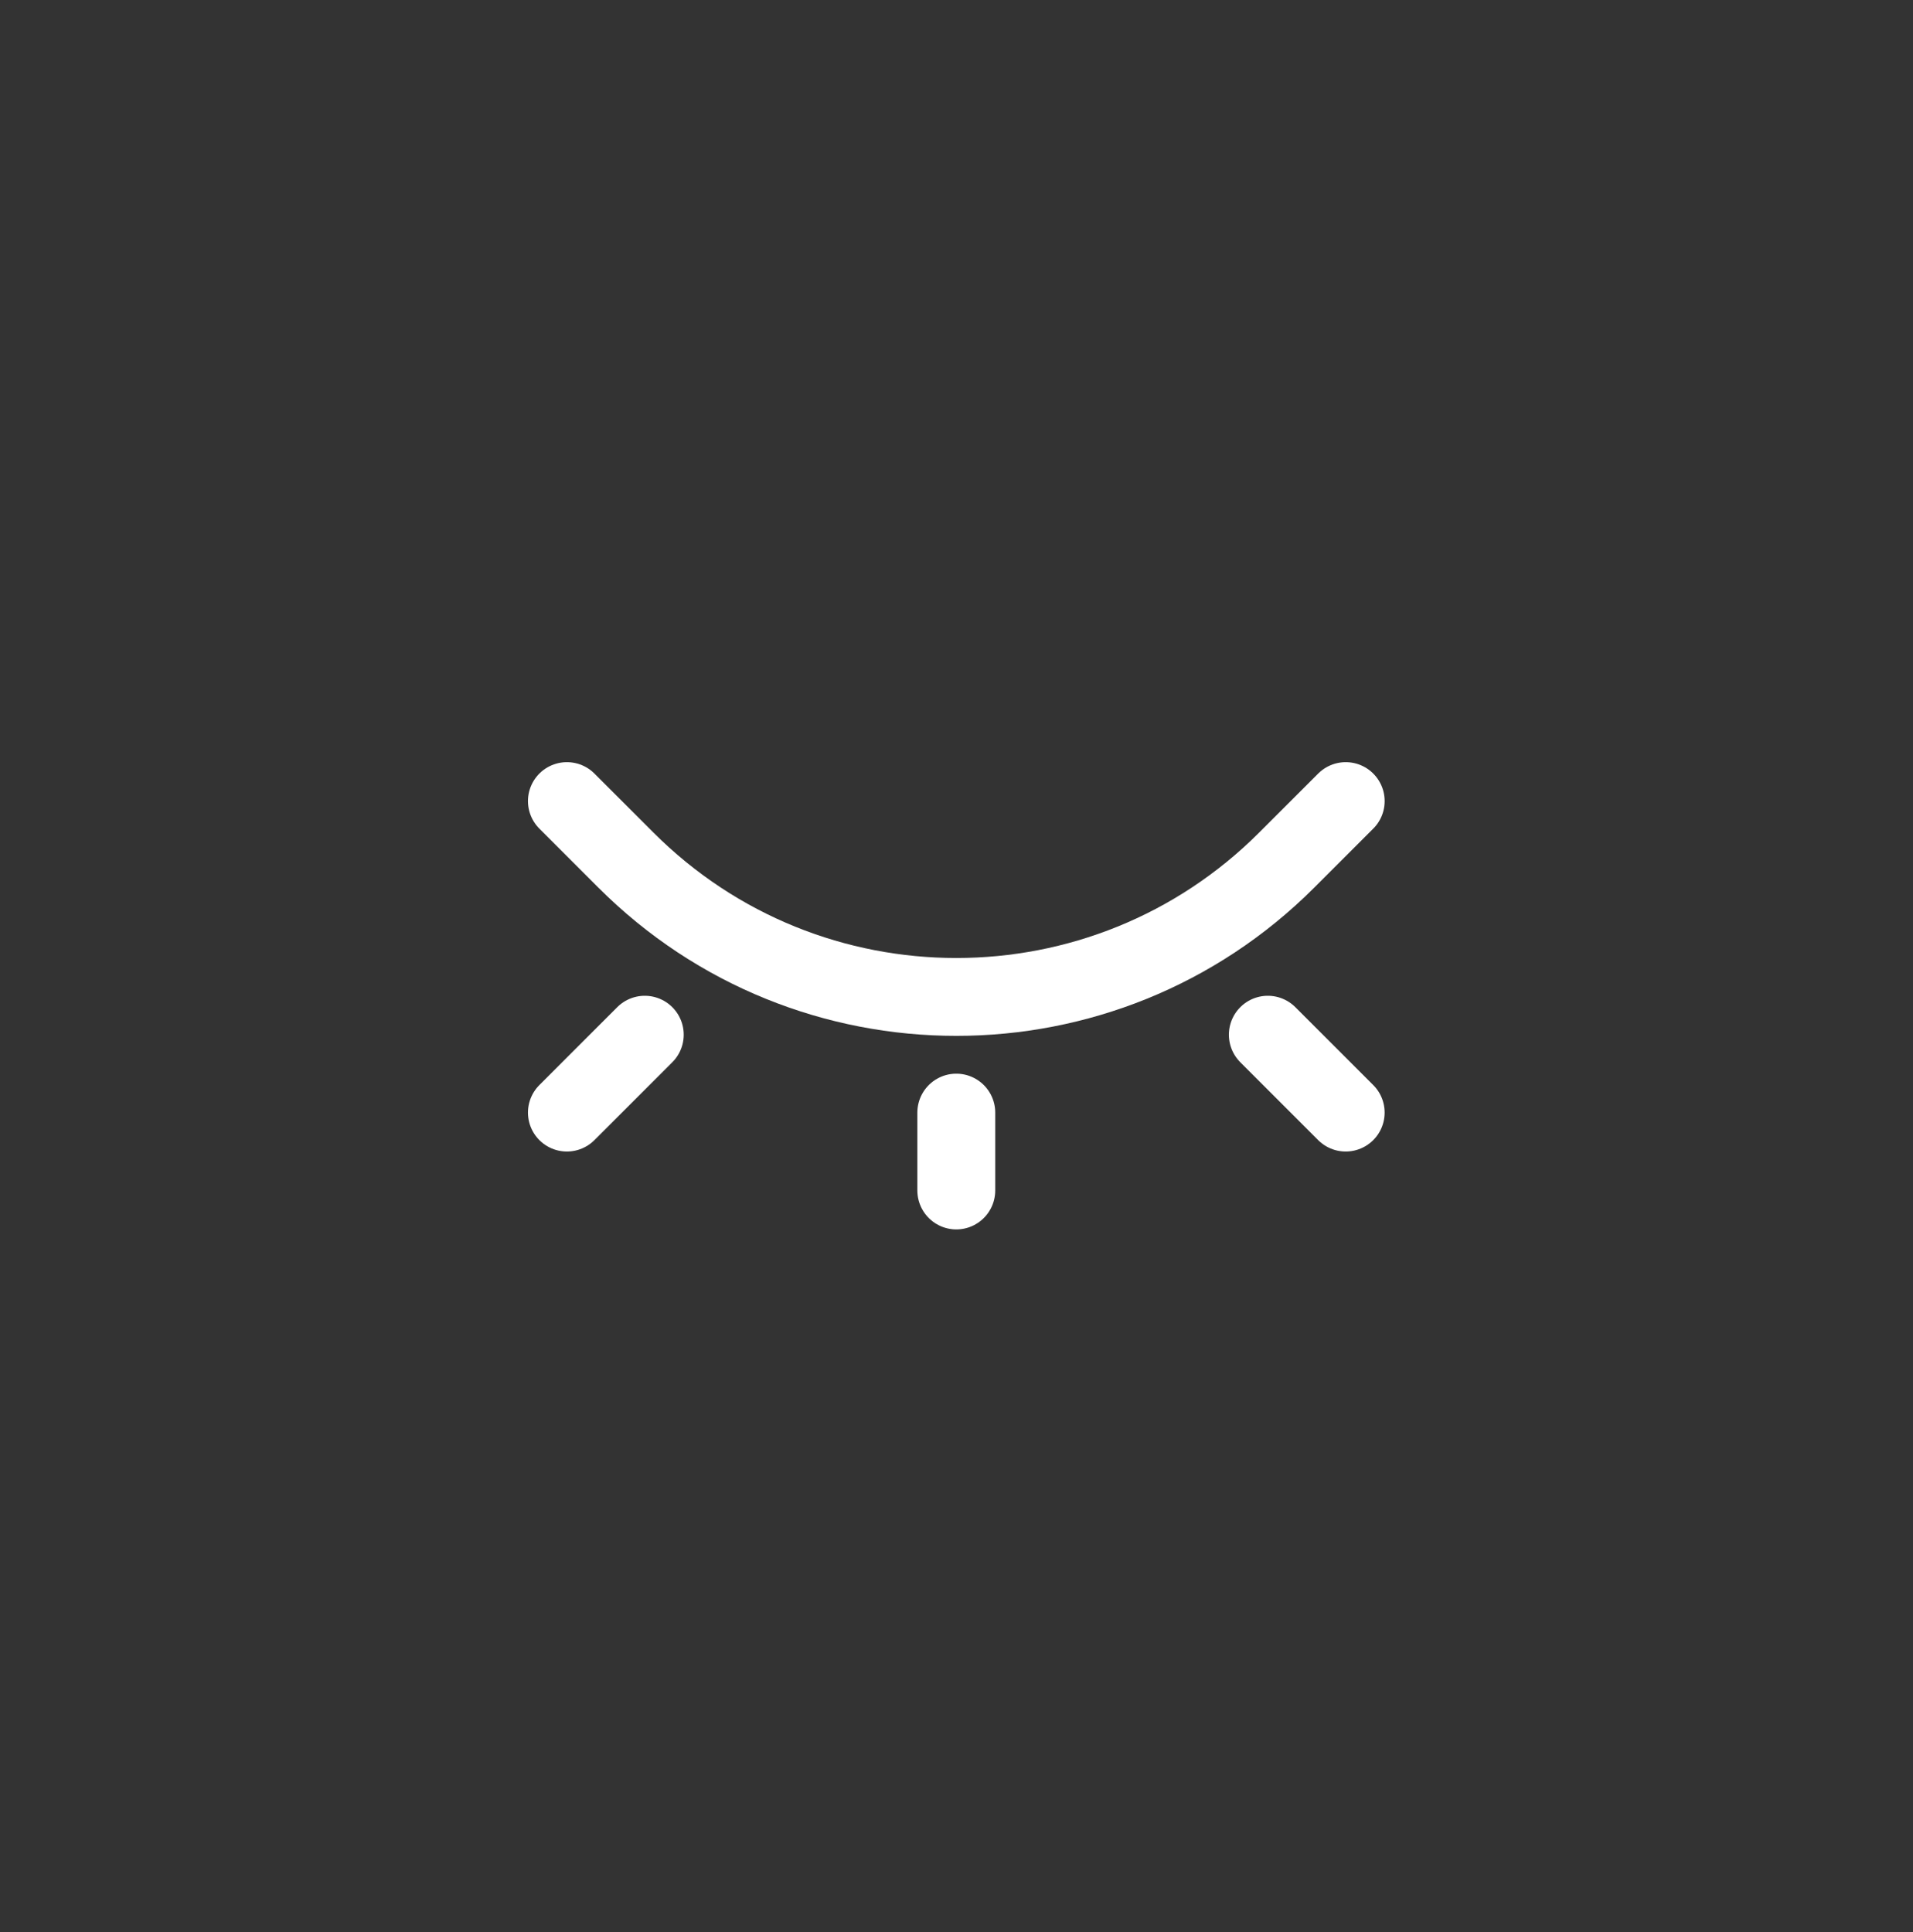 <svg xmlns="http://www.w3.org/2000/svg" fill="none" viewBox="0 0 100 101" height="101" width="100">
<rect x="0" y="0" width="100" height="101" fill="#333333" stroke="none"/>
<path stroke-linecap="round" stroke-width="4.071" stroke="white" d="M29.634 41.879L32.717 44.962C42.257 54.502 57.723 54.502 67.262 44.962L70.346 41.879"></path>
<path stroke-linecap="round" stroke-width="4.071" stroke="white" d="M33.705 54.092L29.634 58.163"></path>
<path stroke-linecap="round" stroke-width="4.071" stroke="white" d="M66.274 54.092L70.345 58.163"></path>
<path stroke-linecap="round" stroke-width="4.071" stroke="white" d="M49.989 58.164V62.235"></path>
</svg>
